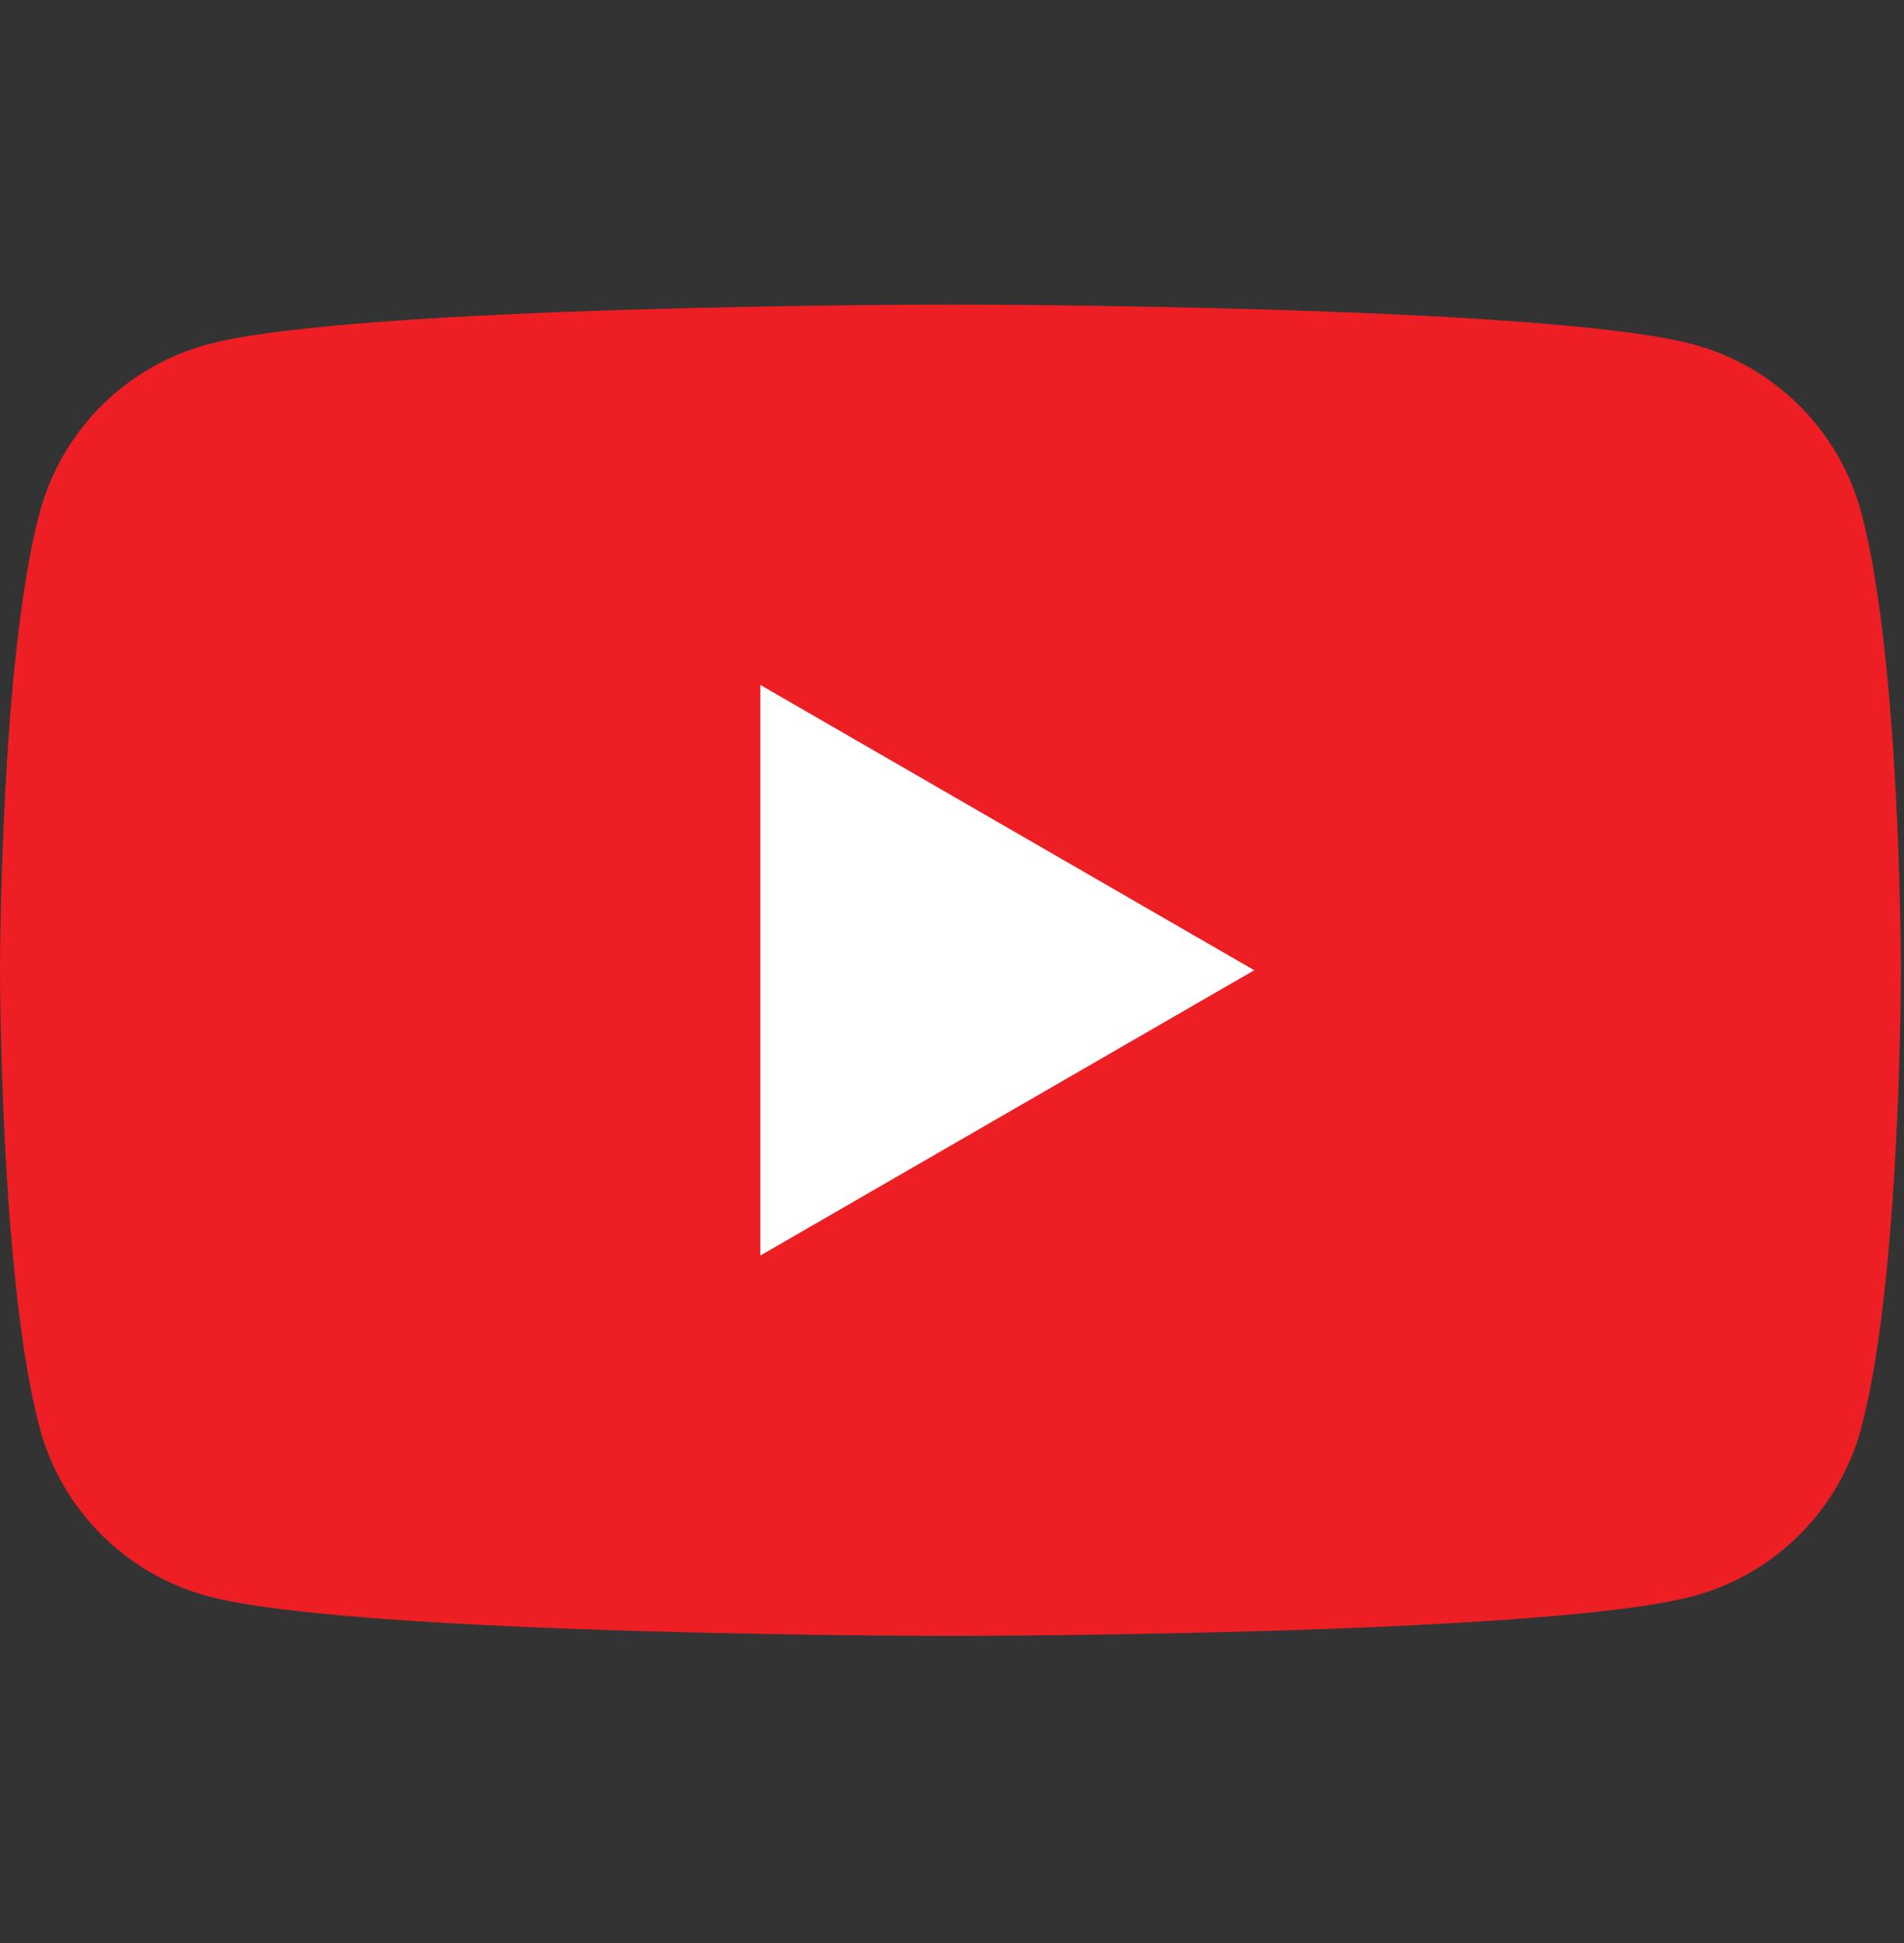 <svg width="50" height="51" viewBox="0 0 50 51" fill="none" xmlns="http://www.w3.org/2000/svg">
<rect x="0" y="0" width="50" height="51" fill="#333333" stroke="none"/>
<g id="youtube">
<path id="Vector" d="M48.877 13.452C48.303 11.304 46.611 9.613 44.463 9.039C40.57 7.995 24.96 7.995 24.96 7.995C24.96 7.995 9.35 7.995 5.456 9.039C3.309 9.613 1.617 11.304 1.043 13.452C0 17.345 0 25.467 0 25.467C0 25.467 0 33.59 1.043 37.482C1.617 39.63 3.309 41.322 5.456 41.896C9.35 42.939 24.96 42.939 24.96 42.939C24.96 42.939 40.57 42.939 44.463 41.896C46.611 41.322 48.303 39.63 48.877 37.482C49.92 33.59 49.92 25.467 49.92 25.467C49.92 25.467 49.92 17.345 48.877 13.452Z" fill="#ED1F24"/>
<path id="Vector_2" d="M19.968 32.955L32.937 25.467L19.968 17.979V32.955Z" fill="white"/>
</g>
</svg>
